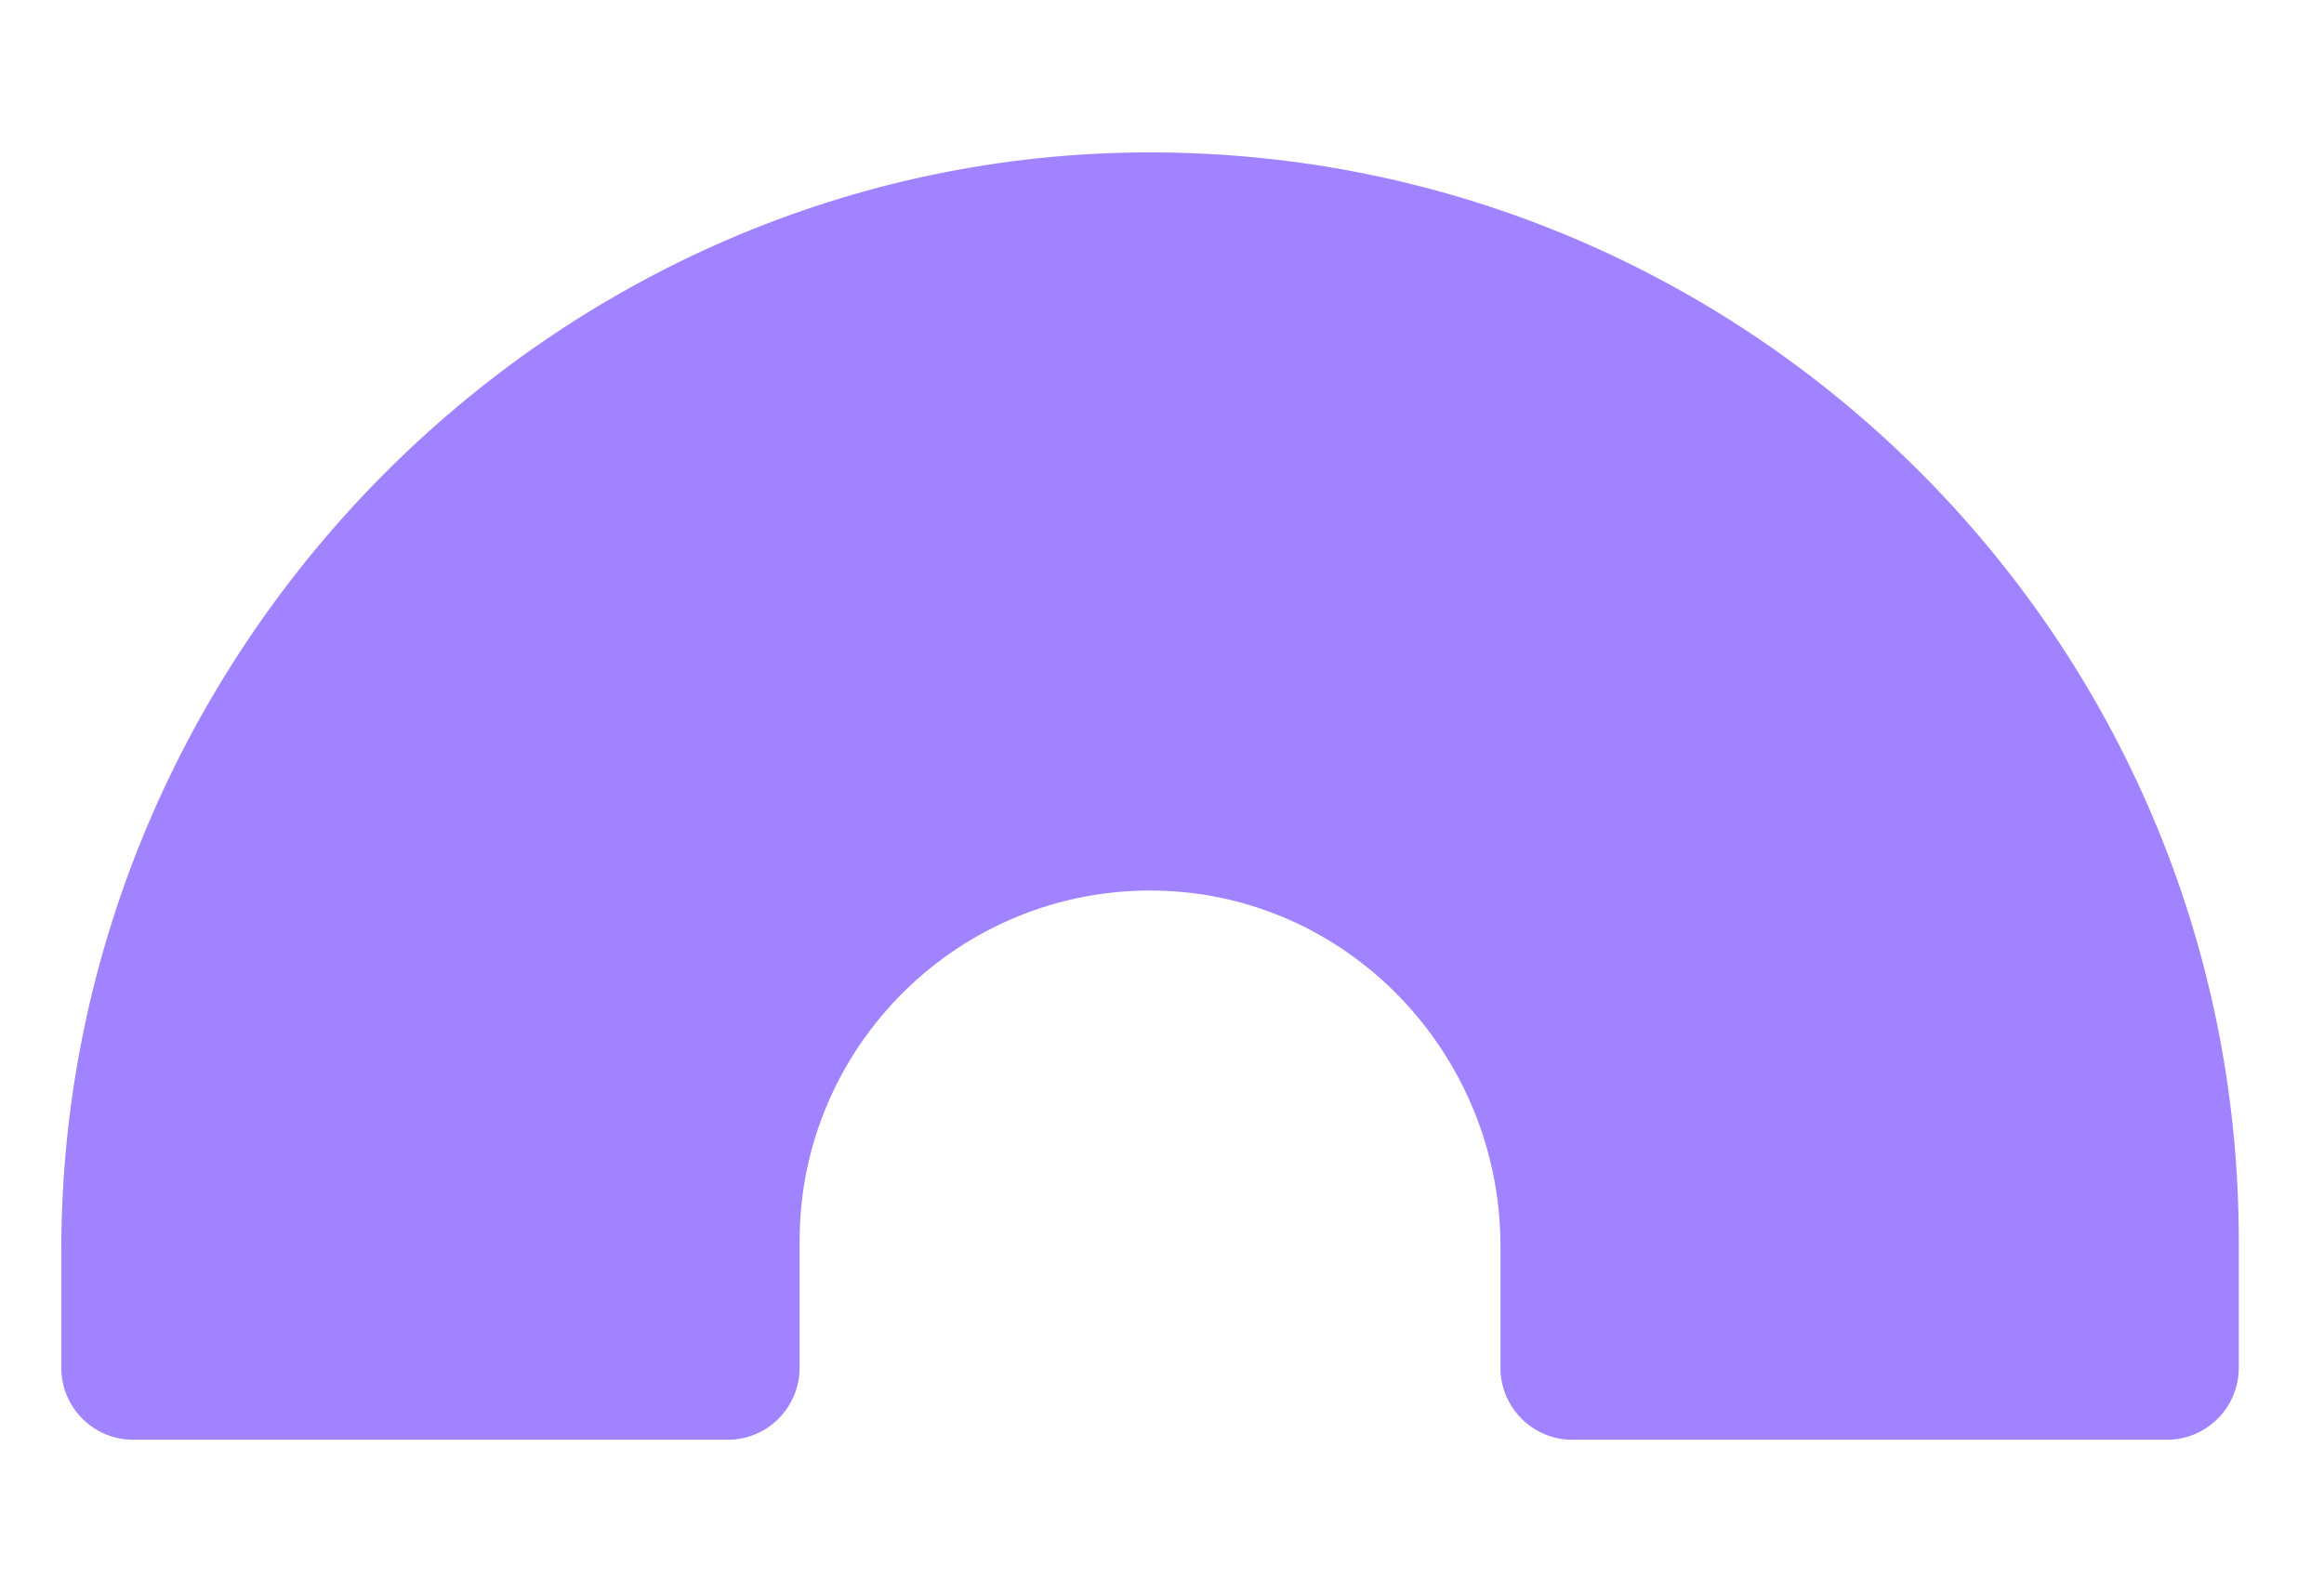 <?xml version="1.0" encoding="UTF-8"?><svg id="a" xmlns="http://www.w3.org/2000/svg" viewBox="0 0 583.702 400"><defs><style>.b{fill:#a183ff;stroke-width:0px;}</style></defs><path class="b" d="M544.209,361.713h-149.257c-9.992,0-18.092-8.1-18.092-18.092v-30.546c0-48.299-38.354-88.602-86.647-89.338-49.154-.749-89.379,39.017-89.379,88.001v31.883c0,9.992-8.1,18.092-18.092,18.092H33.487c-9.992,0-18.092-8.1-18.092-18.092v-29.517c0-150.329,122.986-275.743,273.315-275.818,150.845-.075,273.591,122.624,273.591,273.452v31.883c0,9.992-8.1,18.092-18.092,18.092Z"/></svg>